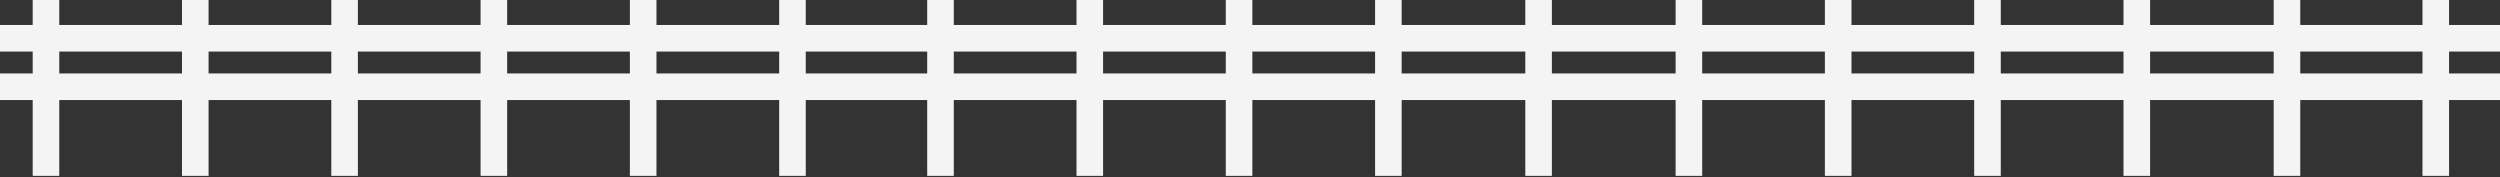 <svg width="1440" height="102" viewBox="0 0 1440 102" fill="none" xmlns="http://www.w3.org/2000/svg">
<rect x="0" y="0" width="1440" height="102" fill="#333333" stroke="none"/>
<g clip-path="url(#clip0_414_7499)">
<g clip-path="url(#clip1_414_7499)">
<path d="M1440 14.388H0V29.7H1440V14.388Z" fill="#F4F4F4"/>
<path d="M1440 42.311H0V57.623H1440V42.311Z" fill="#F4F4F4"/>
<path d="M34.139 0H18.827V101.312H34.139V0Z" fill="#F4F4F4"/>
<path d="M120.139 0H104.827V101.312H120.139V0Z" fill="#F4F4F4"/>
<path d="M206.139 0H190.827V101.312H206.139V0Z" fill="#F4F4F4"/>
<path d="M292.121 0H276.809V101.312H292.121V0Z" fill="#F4F4F4"/>
<path d="M378.12 0H362.809V101.312H378.12V0Z" fill="#F4F4F4"/>
<path d="M464.12 0H448.809V101.312H464.12V0Z" fill="#F4F4F4"/>
<path d="M549.377 0H534.065V101.312H549.377V0Z" fill="#F4F4F4"/>
<path d="M635.377 0H620.065V101.312H635.377V0Z" fill="#F4F4F4"/>
<path d="M721.359 0H706.047V101.312H721.359V0Z" fill="#F4F4F4"/>
<path d="M807.359 0H792.047V101.312H807.359V0Z" fill="#F4F4F4"/>
<path d="M893.884 0H878.572V101.312H893.884V0Z" fill="#F4F4F4"/>
<path d="M980.464 0H965.152V101.312H980.464V0Z" fill="#F4F4F4"/>
<path d="M1066.45 0H1051.13V101.312H1066.45V0Z" fill="#F4F4F4"/>
<path d="M1152.45 0H1137.13V101.312H1152.45V0Z" fill="#F4F4F4"/>
<path d="M1238.45 0H1223.13V101.312H1238.45V0Z" fill="#F4F4F4"/>
<path d="M1324.95 0H1309.64V101.312H1324.95V0Z" fill="#F4F4F4"/>
<path d="M1410.66 0H1395.35V101.312H1410.66V0Z" fill="#F4F4F4"/>
</g>
</g>
<defs>
<clipPath id="clip0_414_7499">
<rect width="1440" height="101.312" fill="white"/>
</clipPath>
<clipPath id="clip1_414_7499">
<rect width="1440" height="101.312" fill="white"/>
</clipPath>
</defs>
</svg>
